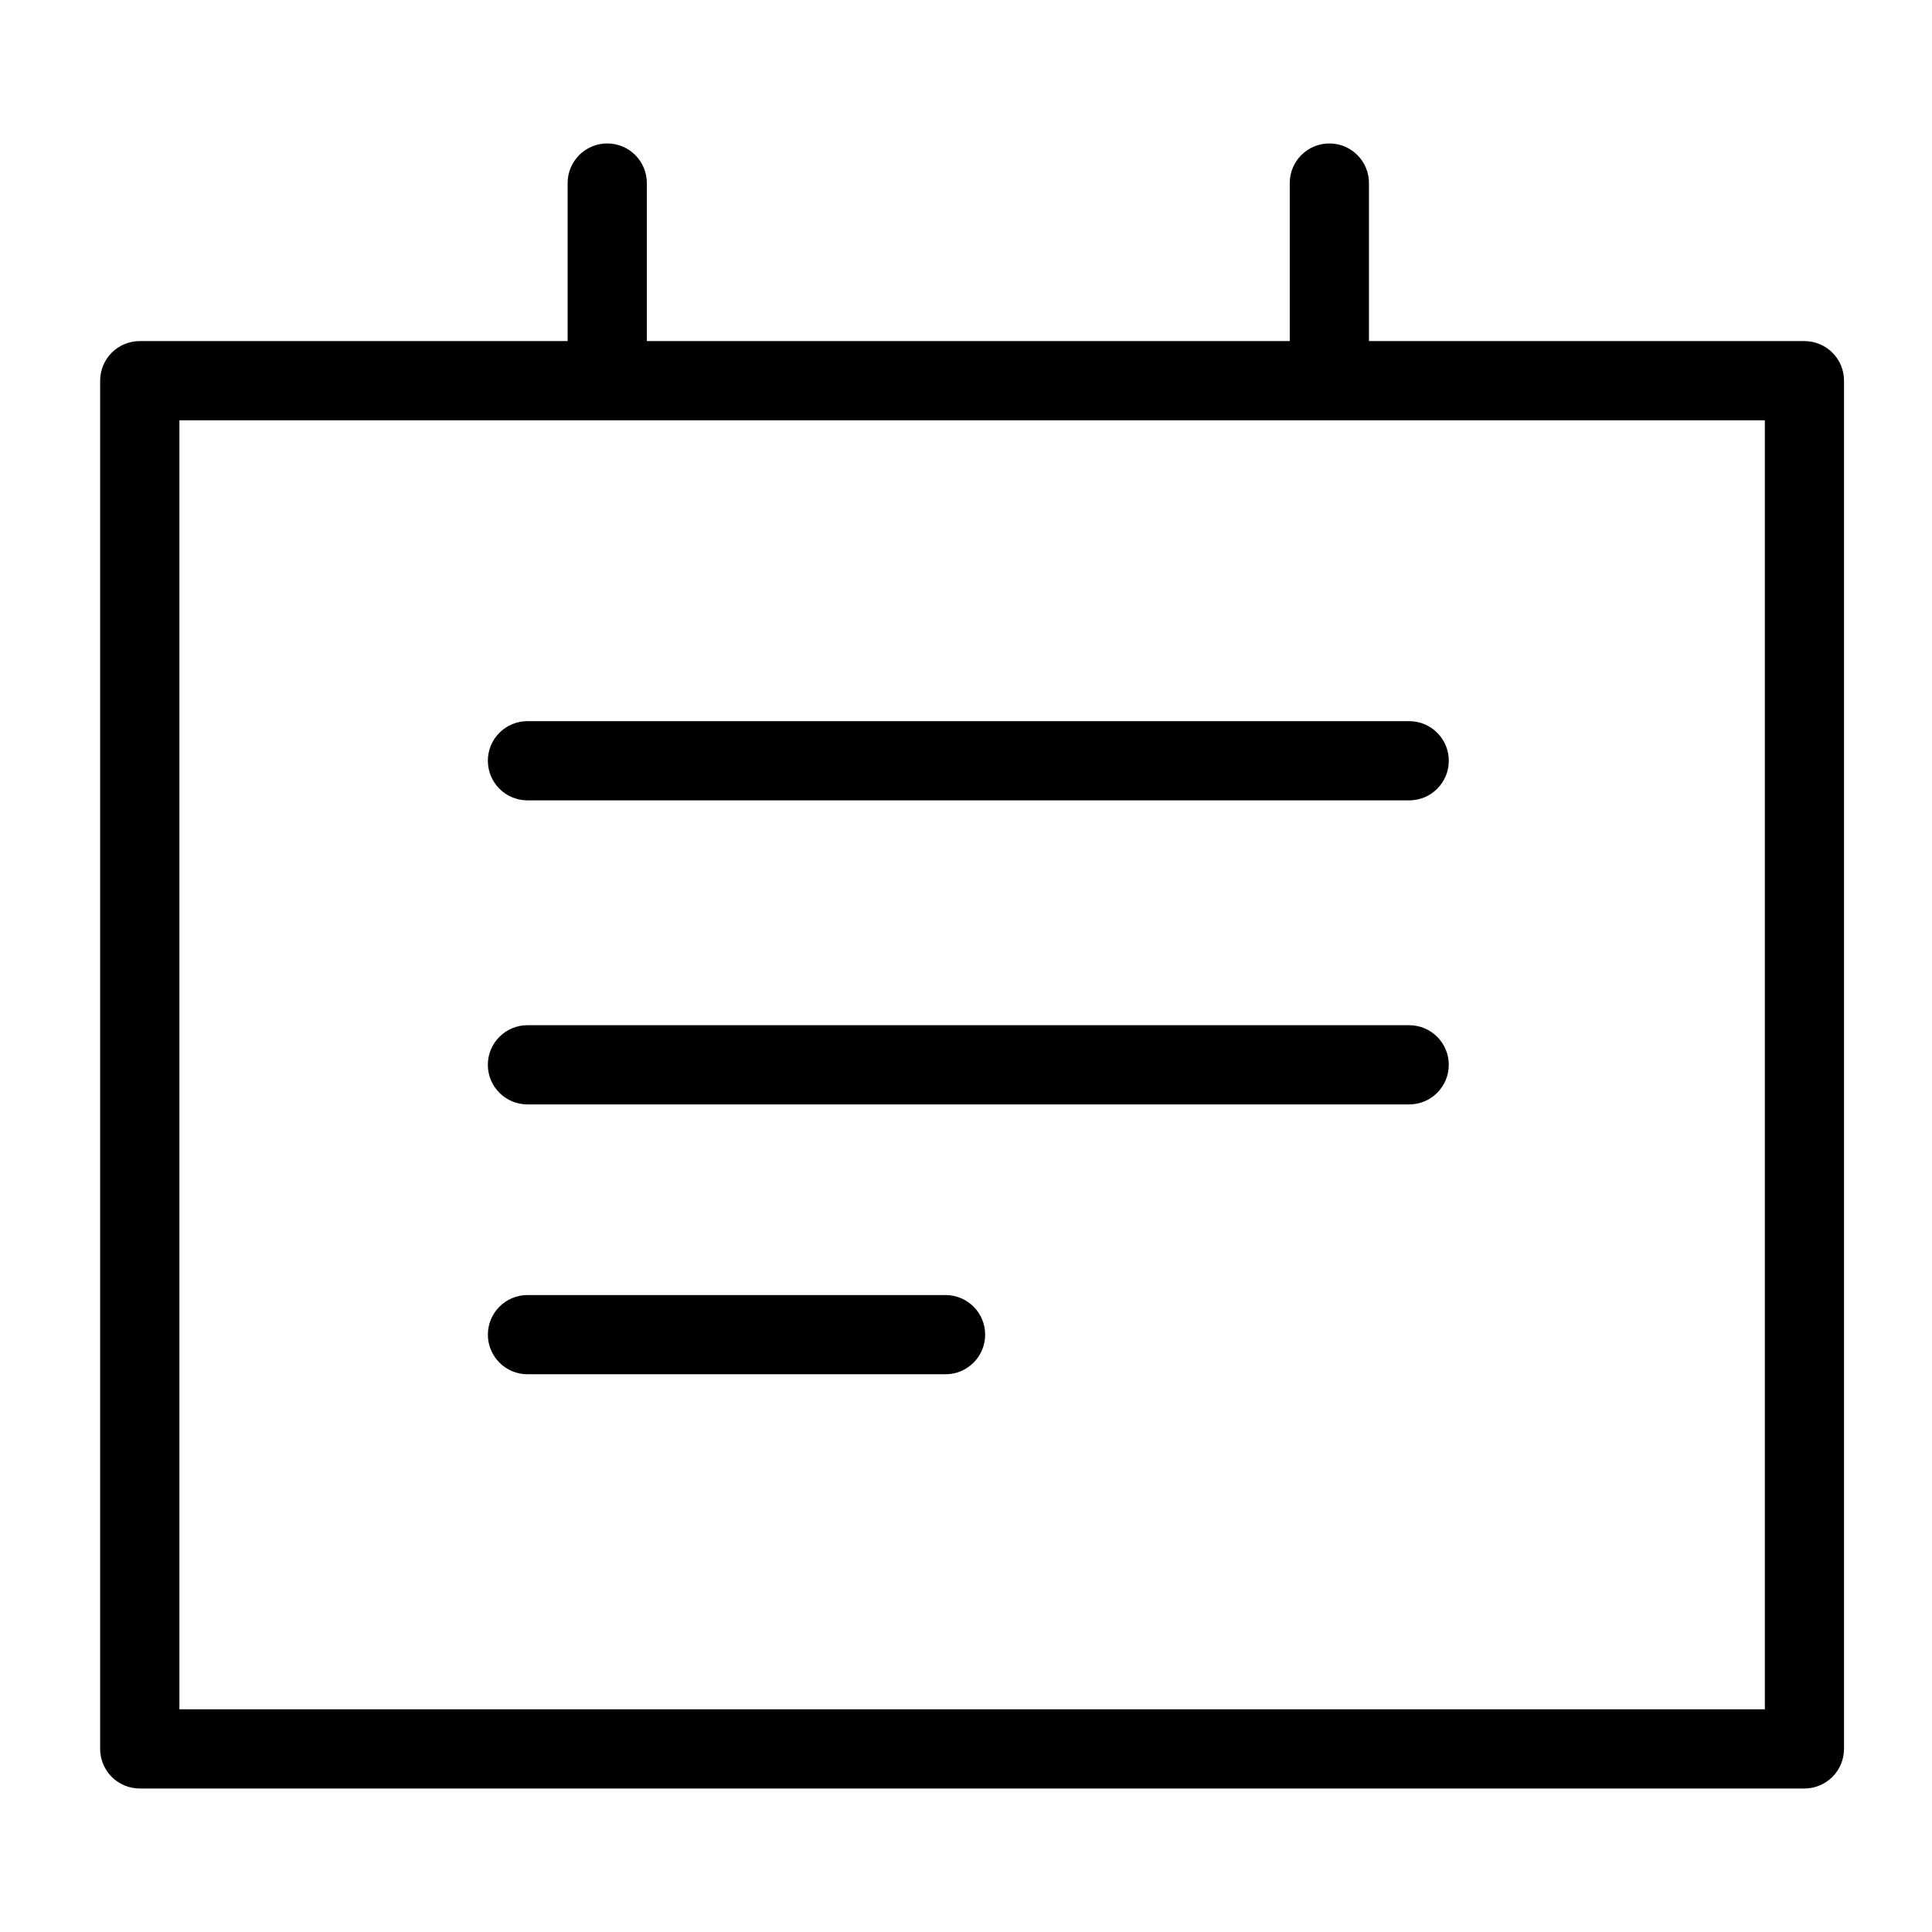 <?xml version="1.0" encoding="UTF-8"?>
<!-- Uploaded to: SVG Repo, www.svgrepo.com, Generator: SVG Repo Mixer Tools -->
<svg fill="#000000" width="800px" height="800px" version="1.1" viewBox="144 144 512 512" xmlns="http://www.w3.org/2000/svg">
 <g>
  <path d="m622.2 234.39h-115.41v-41.879c0-5.797-4.699-10.496-10.496-10.496s-10.496 4.699-10.496 10.496v41.879h-170.38v-41.879c0-5.797-4.699-10.496-10.496-10.496-5.797 0-10.496 4.699-10.496 10.496v41.879h-113.39c-2.785 0-5.453 1.105-7.422 3.074s-3.074 4.637-3.074 7.422v362.59c0 2.781 1.105 5.453 3.074 7.422s4.641 3.074 7.422 3.074h441.15c2.785 0 5.453-1.105 7.422-3.074s3.074-4.641 3.074-7.422v-362.59c0-2.785-1.105-5.453-3.074-7.422s-4.637-3.074-7.422-3.074zm-10.496 362.59h-420.16v-341.6h420.16z"/>
  <path d="m273.29 345.61c-0.004 2.781 1.102 5.453 3.07 7.422s4.641 3.074 7.426 3.074h233.67-0.004c5.797 0 10.496-4.699 10.496-10.496s-4.699-10.496-10.496-10.496h-233.67c-2.785-0.004-5.457 1.102-7.426 3.07s-3.074 4.641-3.07 7.426z"/>
  <path d="m517.45 415.69h-233.67c-5.797 0-10.496 4.699-10.496 10.496s4.699 10.496 10.496 10.496h233.67-0.004c5.797 0 10.496-4.699 10.496-10.496s-4.699-10.496-10.496-10.496z"/>
  <path d="m394.58 487.2h-110.79c-5.797 0-10.496 4.699-10.496 10.496 0 5.797 4.699 10.496 10.496 10.496h110.79c5.797 0 10.496-4.699 10.496-10.496 0-5.797-4.699-10.496-10.496-10.496z"/>
 </g>
</svg>